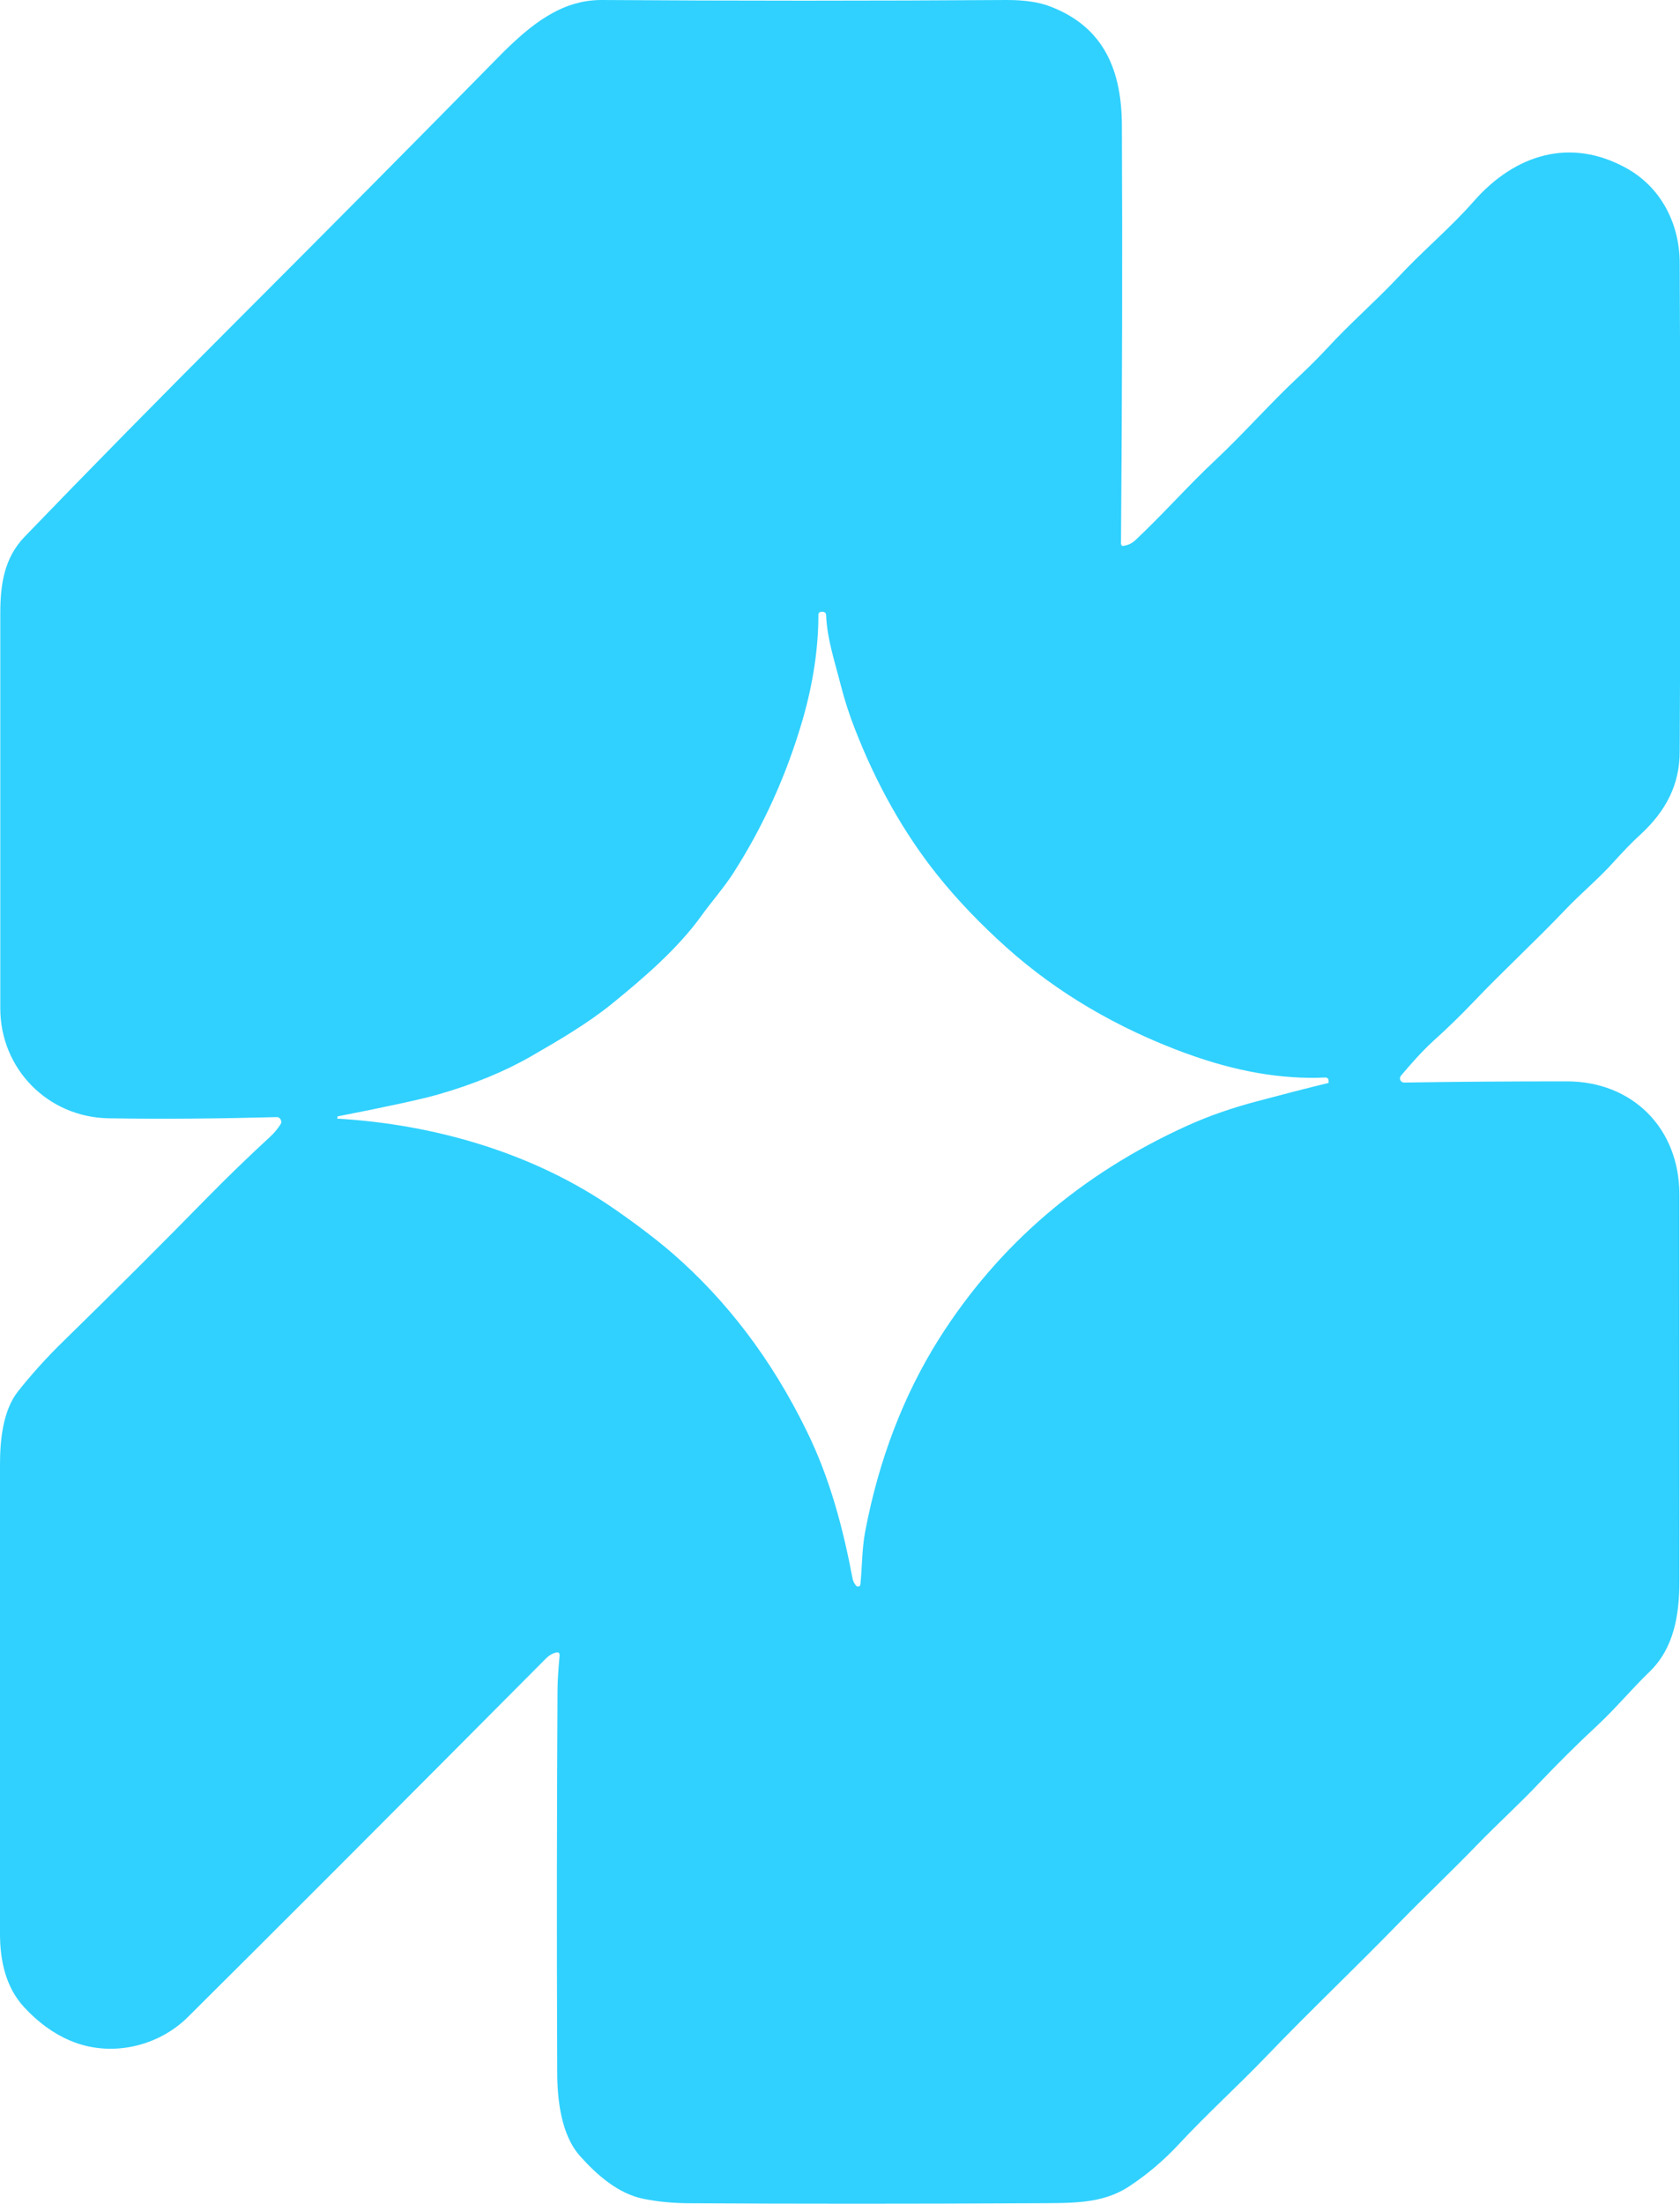 <svg xmlns="http://www.w3.org/2000/svg" id="Layer_2" data-name="Layer 2" viewBox="0 0 56.41 73.96"><defs><style>      .cls-1 {        fill: #30d1ff;        stroke-width: 0px;      }    </style></defs><g id="Layer_1-2" data-name="Layer 1"><path class="cls-1" d="M37.76,18.31c.13-.02.25-.08.35-.17.95-.89,1.77-1.83,2.69-2.69.98-.92,1.87-1.94,2.84-2.84.32-.3.63-.61.92-.92.77-.84,1.62-1.57,2.4-2.4.83-.89,1.74-1.64,2.53-2.54,1.38-1.57,3.25-2.16,5.15-1.09,1.15.65,1.75,1.86,1.76,3.14.03,5.84.03,11.32,0,16.42,0,1.11-.46,1.99-1.3,2.77-.31.28-.61.6-.92.94-.48.54-1.12,1.07-1.65,1.63-.99,1.04-2.05,2.01-3.04,3.05-.43.45-.89.9-1.38,1.34-.38.35-.73.75-1.07,1.15-.05.06-.04.15.02.2.03.02.06.03.09.03,1.84-.03,3.66-.04,5.46-.04,2.2,0,3.78,1.57,3.78,3.8,0,4.3.01,8.62,0,12.97,0,1.15-.19,2.26-1,3.04-.6.58-1.13,1.22-1.74,1.79-.68.63-1.34,1.29-1.98,1.96-.66.7-1.38,1.35-2.05,2.04-.87.9-1.77,1.75-2.68,2.68-1.45,1.49-2.97,2.93-4.42,4.44-.95.99-1.99,1.93-2.93,2.94-.49.53-1.05,1.01-1.67,1.42-.94.62-1.98.56-3.33.57-4,.02-7.8.02-11.4,0-.57,0-1.1-.05-1.59-.15-.84-.17-1.56-.8-2.12-1.43-.64-.71-.77-1.9-.77-2.83-.02-4.84-.01-9.09.01-12.76,0-.37.03-.77.07-1.21,0-.09-.03-.12-.12-.1-.13.03-.24.1-.33.19-5.27,5.3-9.28,9.31-12.02,12.03-1.01,1.01-2.61,1.38-3.97.8-.56-.24-1.07-.61-1.54-1.12-.62-.67-.81-1.57-.81-2.46,0-5.18,0-10.43,0-15.75,0-.79.09-1.8.6-2.45.46-.58.98-1.16,1.57-1.73,1.69-1.65,3.29-3.25,4.81-4.8.65-.66,1.34-1.33,2.09-2.02.13-.12.25-.26.35-.42.05-.07.02-.17-.05-.22-.03-.02-.06-.02-.09-.02-1.88.05-3.76.07-5.62.04-2.06-.03-3.65-1.67-3.65-3.69,0-4.82,0-9.24,0-13.25,0-.95.12-1.85.81-2.57,2.11-2.19,4.56-4.68,7.33-7.45,2.85-2.85,5.76-5.78,8.72-8.79C17.81.85,18.83,0,20.19,0,24.73.03,29.28.03,33.81,0c.59,0,1.08.07,1.46.22,1.83.7,2.4,2.19,2.4,4.02.02,4.28.01,8.94-.03,13.99,0,.07.03.1.1.09ZM39.82,35.35c-2.31-.85-4.32-2.03-6.02-3.55-.87-.78-1.65-1.59-2.33-2.44-1.11-1.39-2.04-3.03-2.77-4.91-.18-.46-.34-.95-.47-1.46-.19-.75-.46-1.55-.49-2.33,0-.09-.05-.13-.13-.13h-.05s-.08.03-.08.08c0,1.15-.18,2.32-.52,3.51-.55,1.9-1.34,3.63-2.35,5.2-.32.49-.71.93-1.05,1.4-.8,1.12-1.96,2.11-3.03,2.98-.82.66-1.78,1.22-2.7,1.75-.89.51-1.93.94-3.12,1.28-.55.16-1.67.4-3.35.73-.02,0-.03.01-.03.03,0,.01,0,.03-.01.04,0,0,0,0,0,.01,0,0,0,0,0,0,3.28.19,6.62,1.16,9.32,3.04.78.54,1.43,1.04,1.94,1.48,1.82,1.58,3.33,3.56,4.5,5.95.79,1.6,1.23,3.29,1.55,4.98.02.09.06.16.12.23.03.03.09.03.12,0,.01-.01.02-.03.02-.05.06-.59.05-1.18.16-1.77.46-2.42,1.29-4.58,2.48-6.47,2-3.16,4.78-5.54,8.33-7.15.75-.34,1.54-.61,2.38-.83.86-.23,1.64-.43,2.34-.6.03,0,.04-.02.03-.05v-.05c-.01-.06-.05-.09-.11-.09-1.45.07-3.02-.2-4.7-.82Z"></path></g></svg>